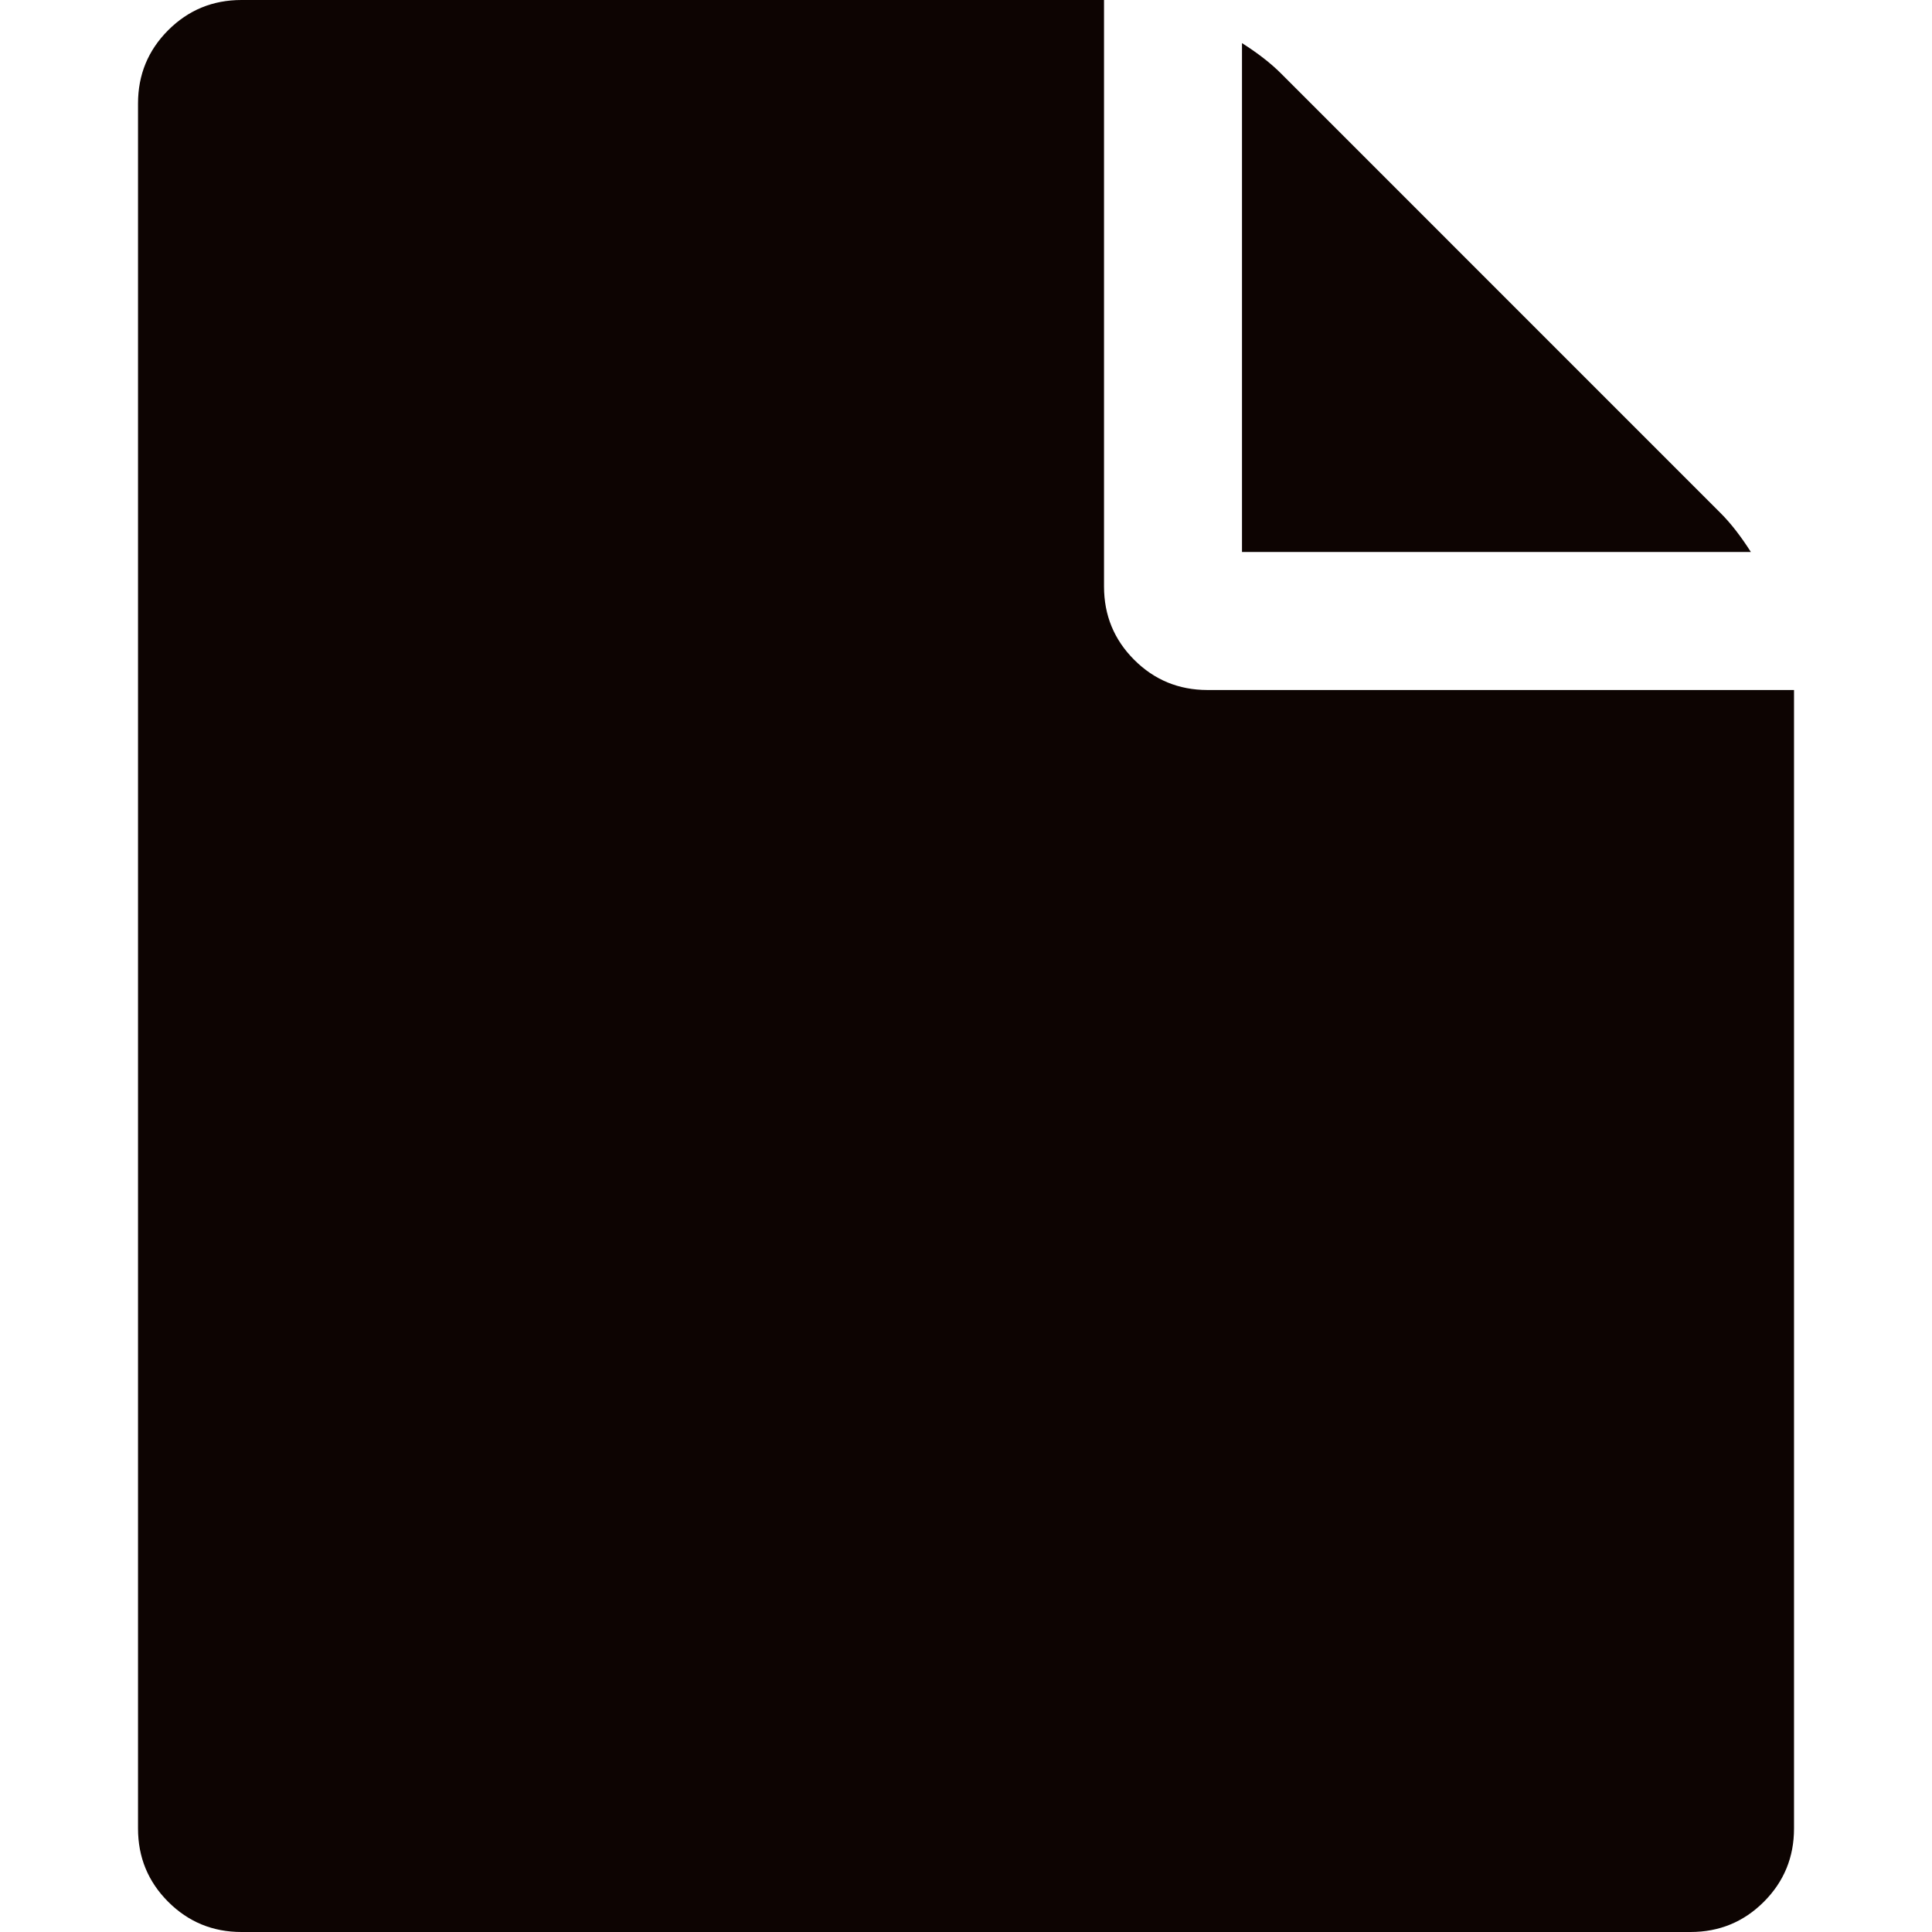 <svg width="48" height="48" viewBox="0 0 48 48" fill="none" xmlns="http://www.w3.org/2000/svg">
<path d="M30.857 13.714V1.071C31.25 1.321 31.572 1.571 31.822 1.821L42.75 12.75C43 13 43.25 13.321 43.5 13.714H30.857ZM27.429 14.571C27.429 15.286 27.679 15.893 28.179 16.393C28.679 16.893 29.286 17.143 30 17.143H44.572V45.429C44.572 46.143 44.322 46.75 43.822 47.25C43.322 47.75 42.714 48 42 48H6C5.286 48 4.679 47.75 4.179 47.25C3.679 46.75 3.429 46.143 3.429 45.429V2.571C3.429 1.857 3.679 1.25 4.179 0.75C4.679 0.25 5.286 0 6 0H27.429V14.571Z" fill="#0D0402"/>
</svg>
